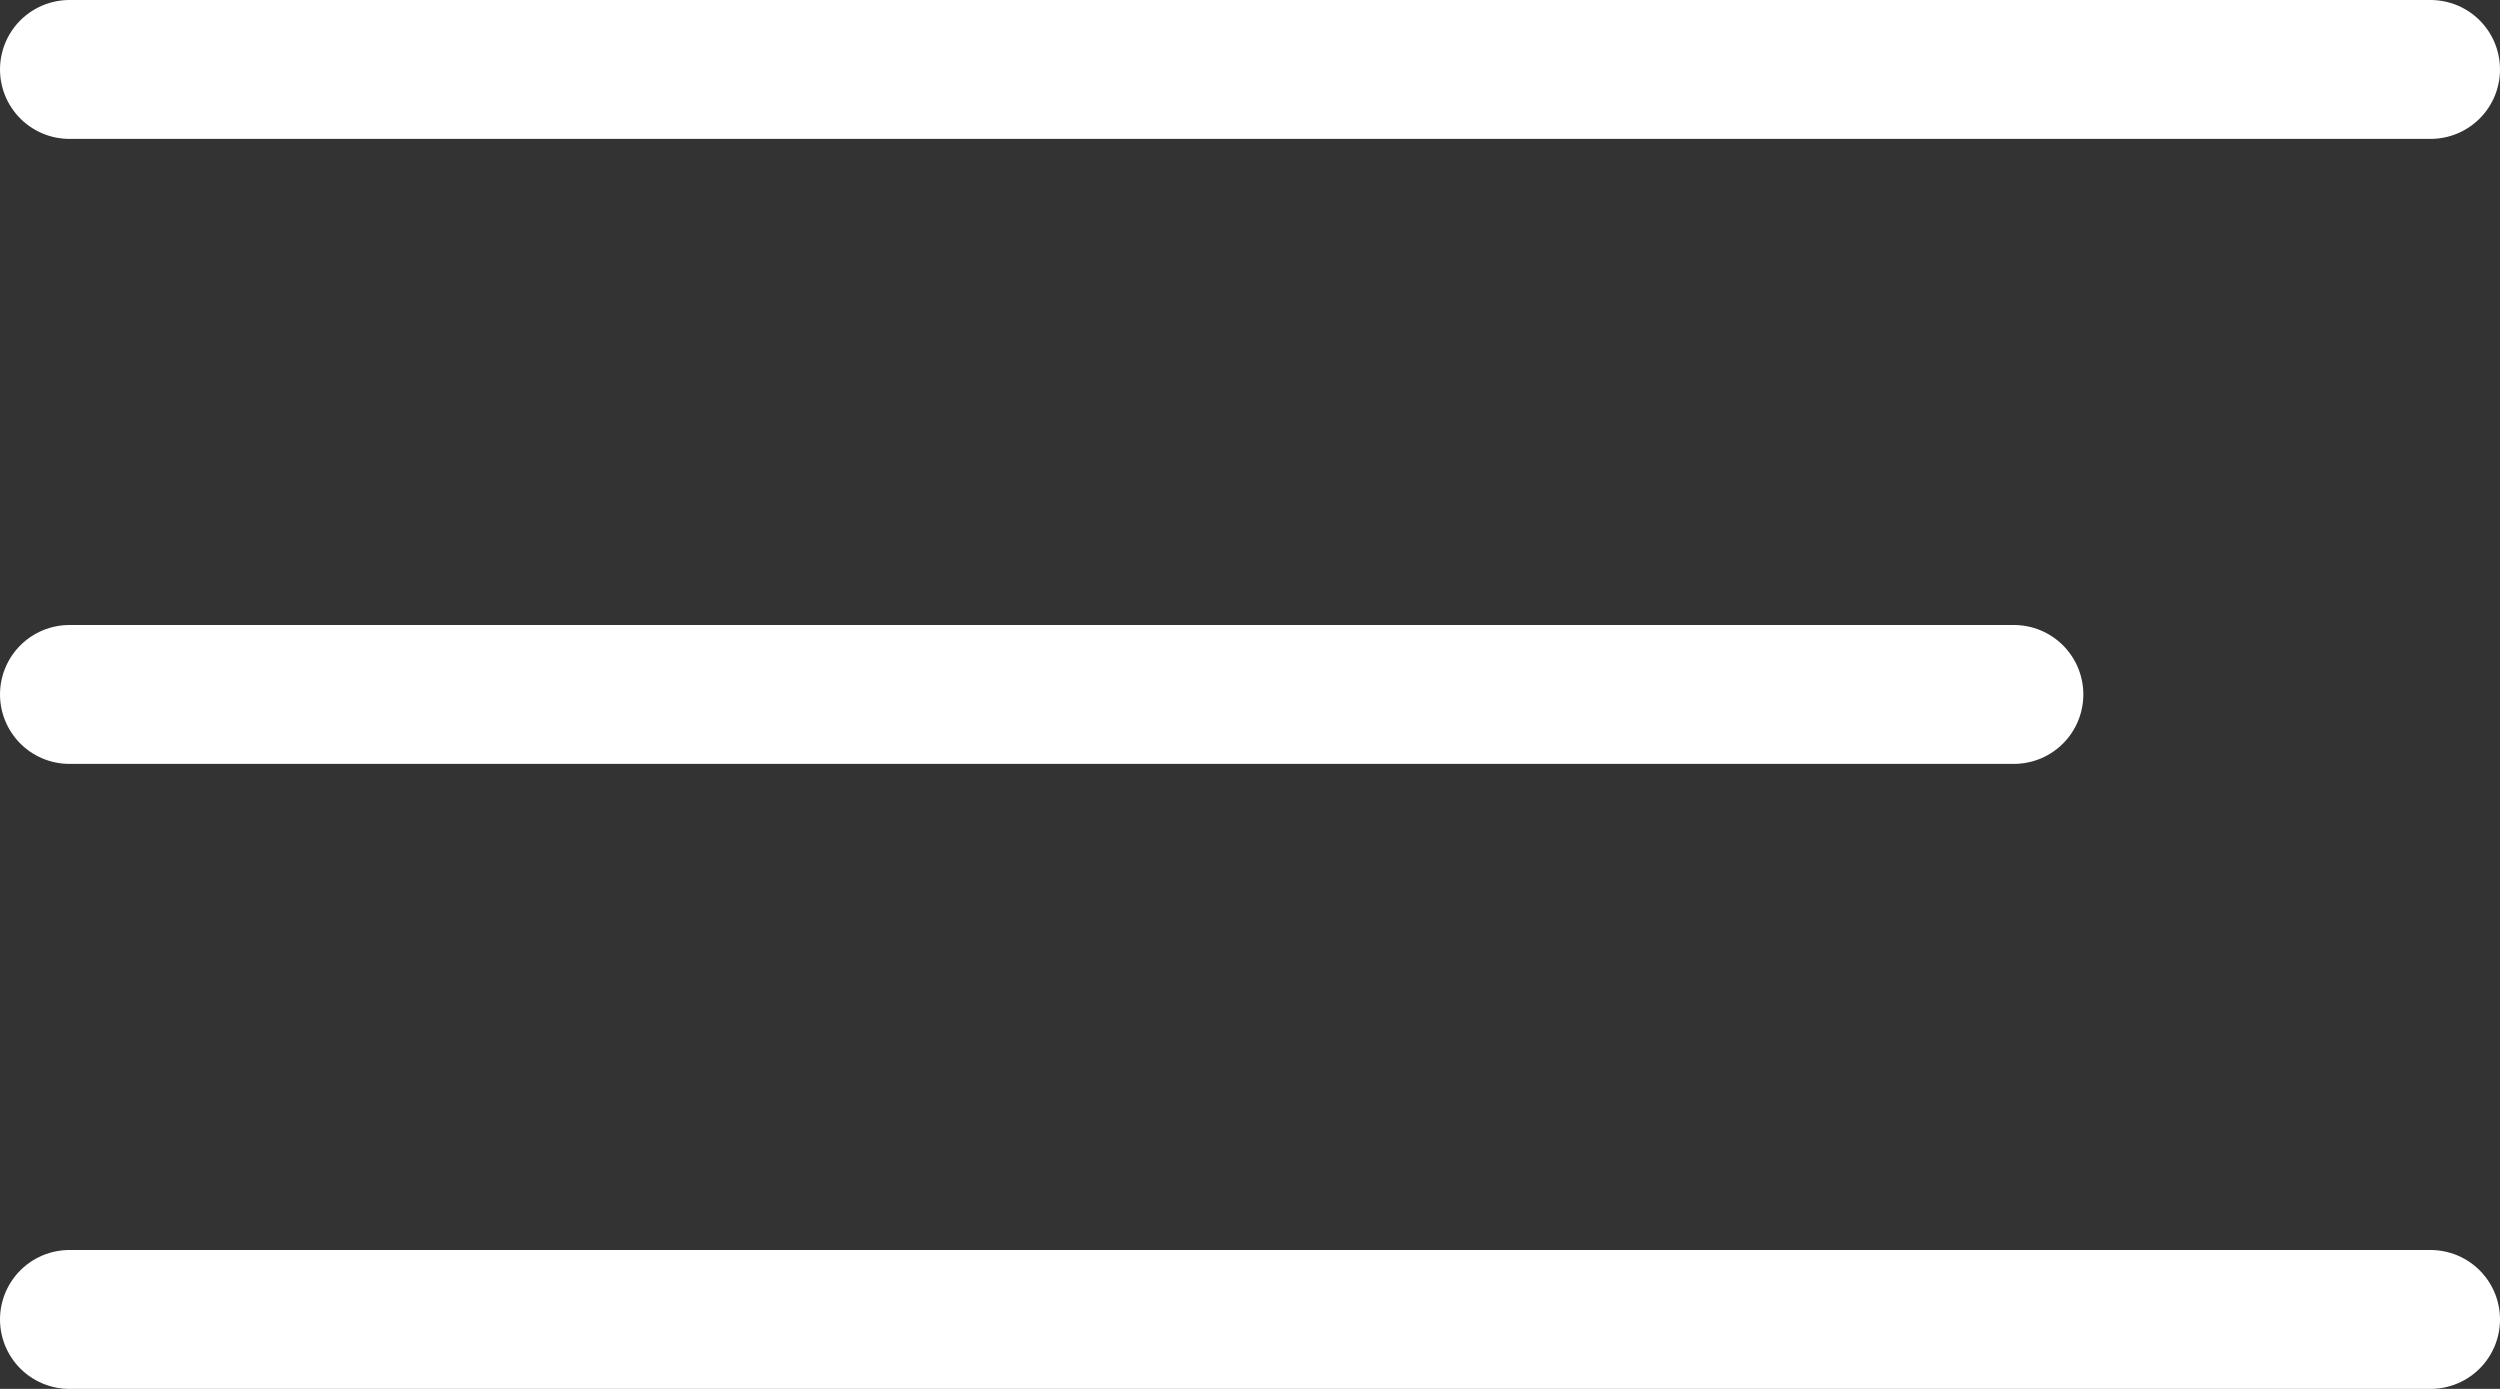 <?xml version="1.0" encoding="UTF-8"?> <svg xmlns="http://www.w3.org/2000/svg" width="18" height="10" viewBox="0 0 18 10" fill="none"><rect x="0" y="0" width="18" height="10" fill="#333333" stroke="none"/><path d="M0.5 0.5H17.5M0.5 5H14.5M0.5 9.5H17.5" stroke="white" stroke-linecap="round"></path></svg> 
